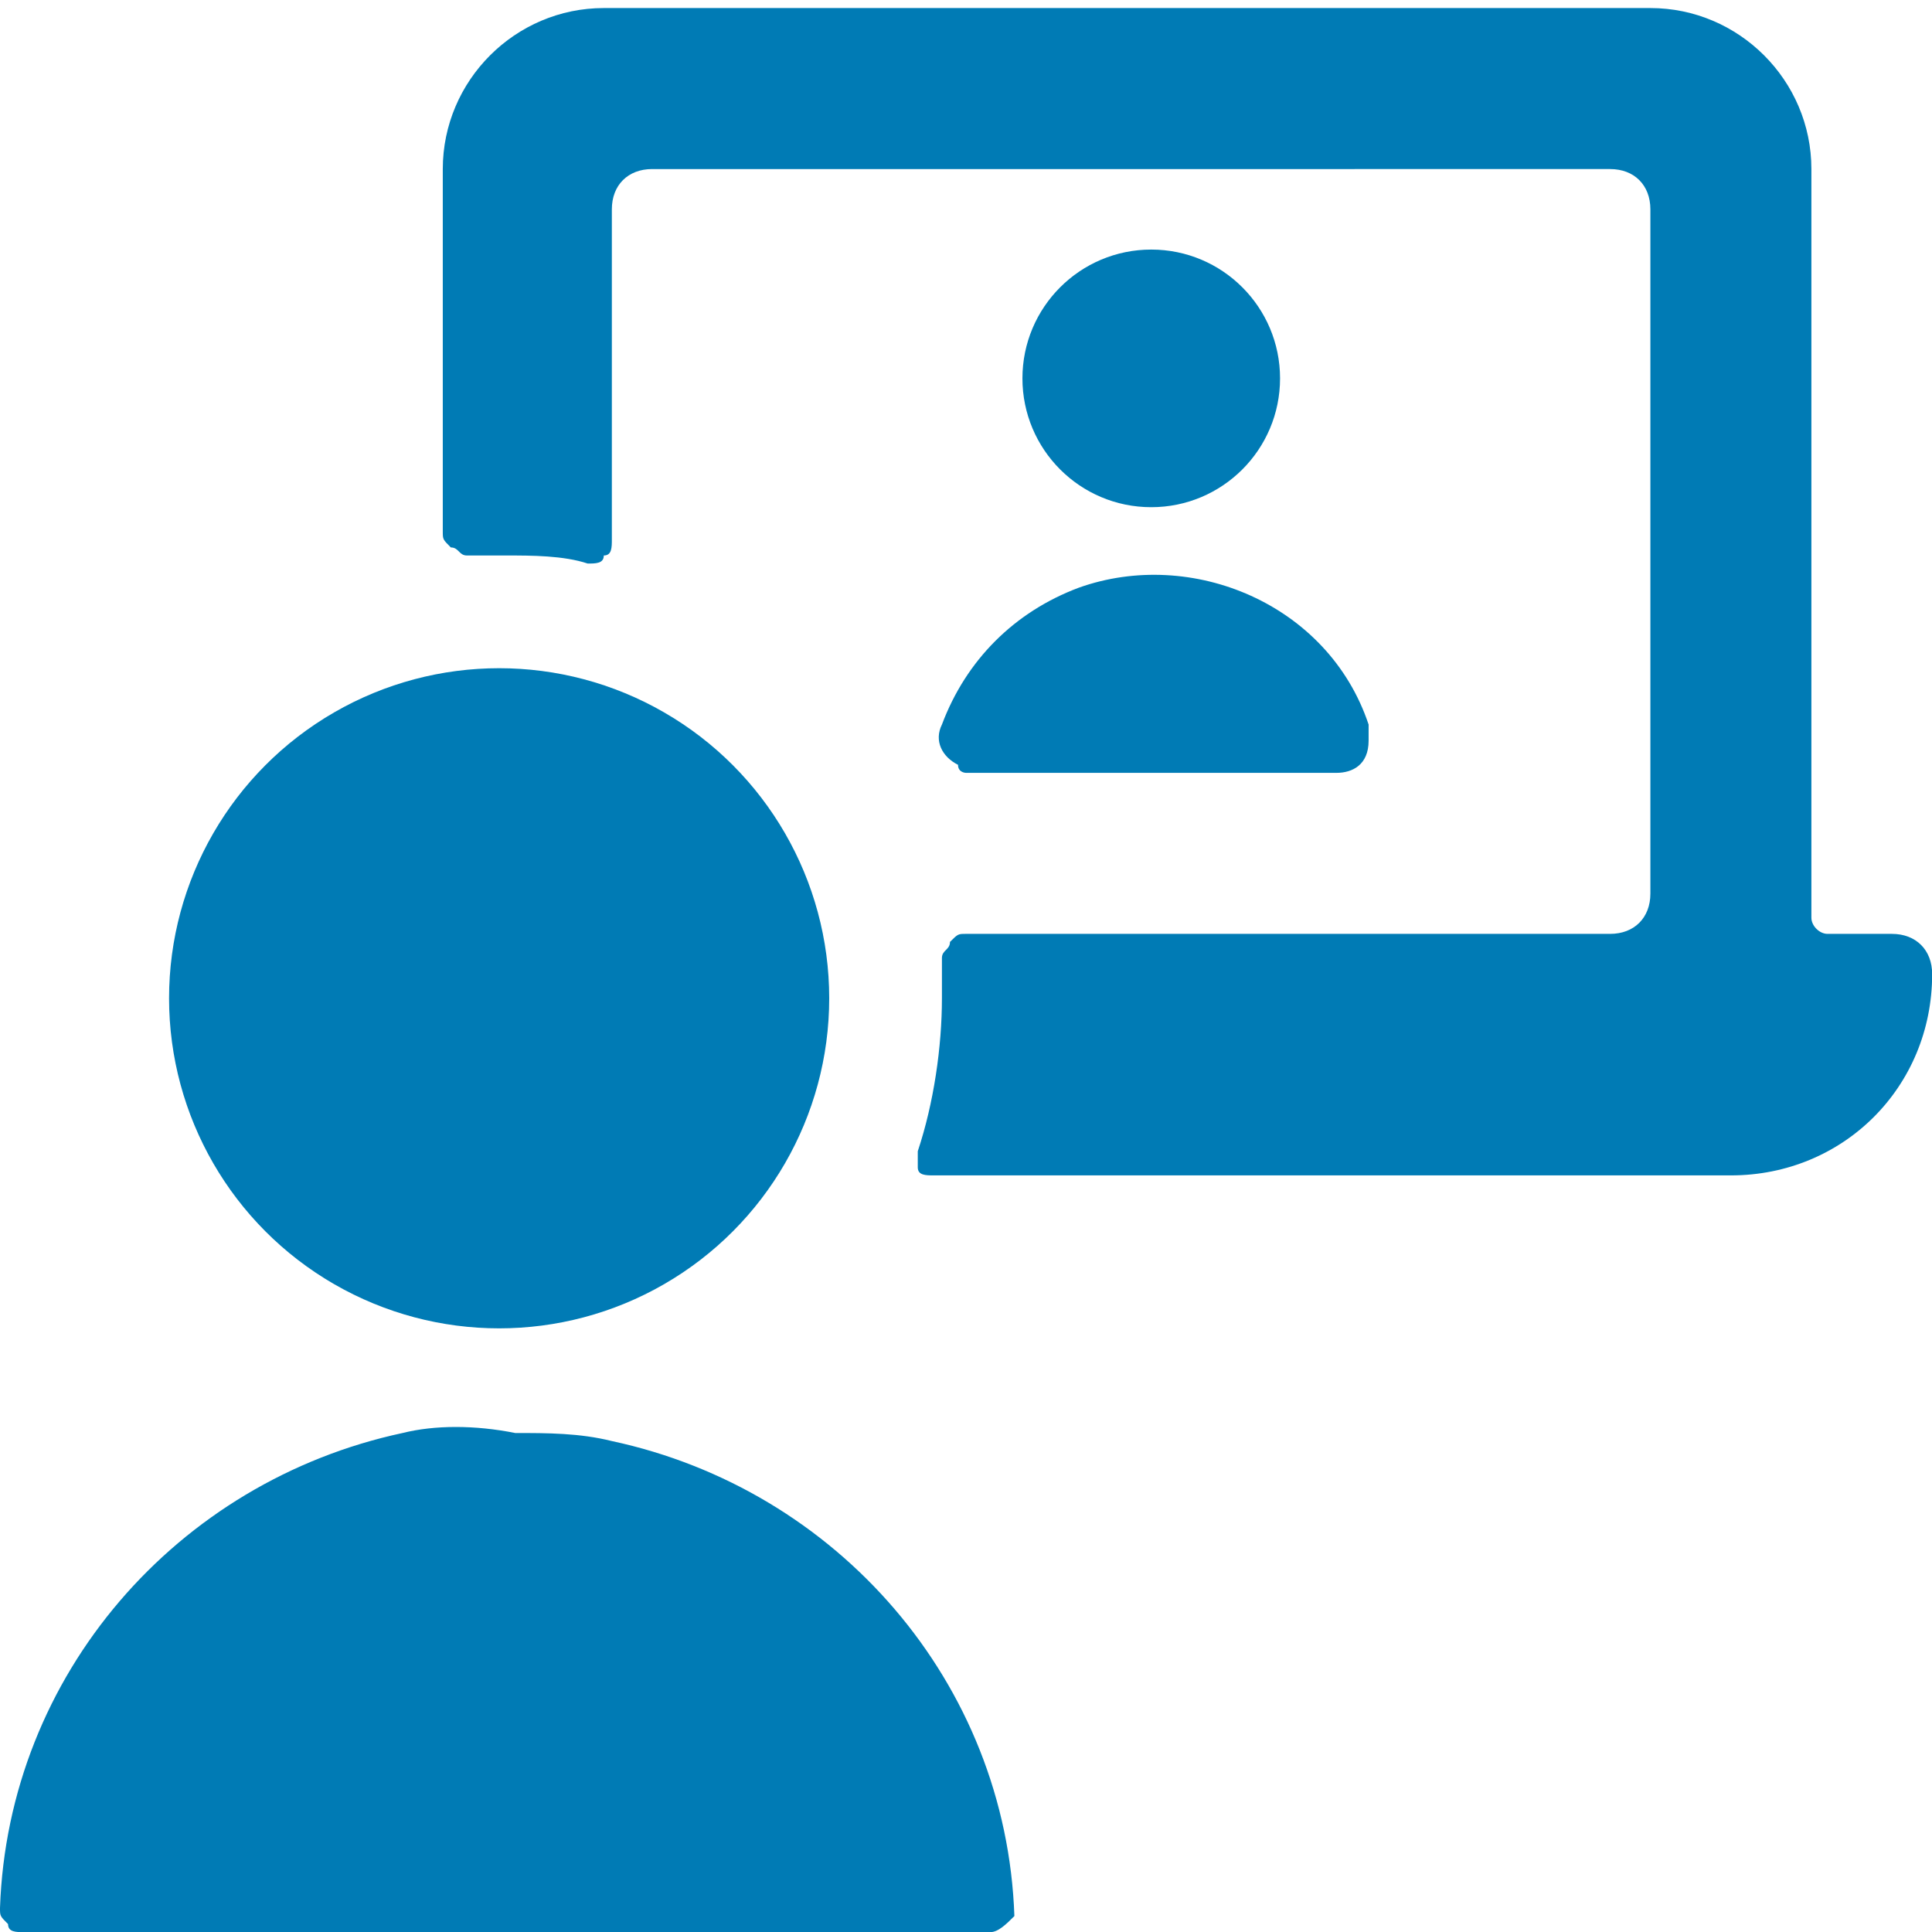 <?xml version="1.0" encoding="utf-8"?>
<!-- Generator: Adobe Illustrator 27.2.0, SVG Export Plug-In . SVG Version: 6.00 Build 0)  -->
<svg version="1.1" id="Ebene_1" xmlns="http://www.w3.org/2000/svg" xmlns:xlink="http://www.w3.org/1999/xlink" x="0px" y="0px"
	 viewBox="0 0 100 100" style="enable-background:new 0 0 100 100;" xml:space="preserve">
<style type="text/css">
	.st0{fill:#007BB5;}
</style>
<g transform="matrix(4.167,0,0,4.167,0,0)">
	<g>
		<path class="st0" d="M24,12.1c0-0.3-0.2-0.5-0.5-0.5h-0.8c-0.1,0-0.2-0.1-0.2-0.2V2.1c0-1.1-0.9-2-2-2h-13c-1.1,0-2,0.9-2,2v4.5
			c0,0.1,0,0.1,0.1,0.2c0.1,0,0.1,0.1,0.2,0.1c0.2,0,0.3,0,0.5,0c0.3,0,0.7,0,1,0.1c0.1,0,0.2,0,0.2-0.1c0.1,0,0.1-0.1,0.1-0.2V2.6
			c0-0.3,0.2-0.5,0.5-0.5H20c0.3,0,0.5,0.2,0.5,0.5v8.5c0,0.3-0.2,0.5-0.5,0.5h-8c-0.1,0-0.1,0-0.2,0.1c0,0.1-0.1,0.1-0.1,0.2
			c0,0.2,0,0.4,0,0.5c0,0.6-0.1,1.3-0.3,1.9c0,0.1,0,0.2,0,0.2c0,0.1,0.1,0.1,0.2,0.1h9.9C22.9,14.6,24,13.5,24,12.1z"/>
		<circle class="st0" cx="14.3" cy="4.7" r="1.6"/>
		<path class="st0" d="M12,9.6h4.6c0.2,0,0.4-0.1,0.4-0.4c0-0.1,0-0.1,0-0.2c-0.5-1.5-2.2-2.2-3.6-1.7C12.6,7.6,12,8.2,11.7,9
			c-0.1,0.2,0,0.4,0.2,0.5C11.9,9.6,12,9.6,12,9.6z"/>
		<circle class="st0" cx="6.2" cy="12.4" r="4.1"/>
		<path class="st0" d="M5,17.8c-2.8,0.6-4.9,3-5,5.9c0,0.1,0,0.1,0.1,0.2C0.1,24,0.2,24,0.3,24h12c0.1,0,0.2-0.1,0.3-0.2l0,0
			c-0.1-2.9-2.2-5.3-5-5.9c-0.4-0.1-0.8-0.1-1.2-0.1C5.9,17.7,5.4,17.7,5,17.8z"/>
	</g>
</g>
</svg>
